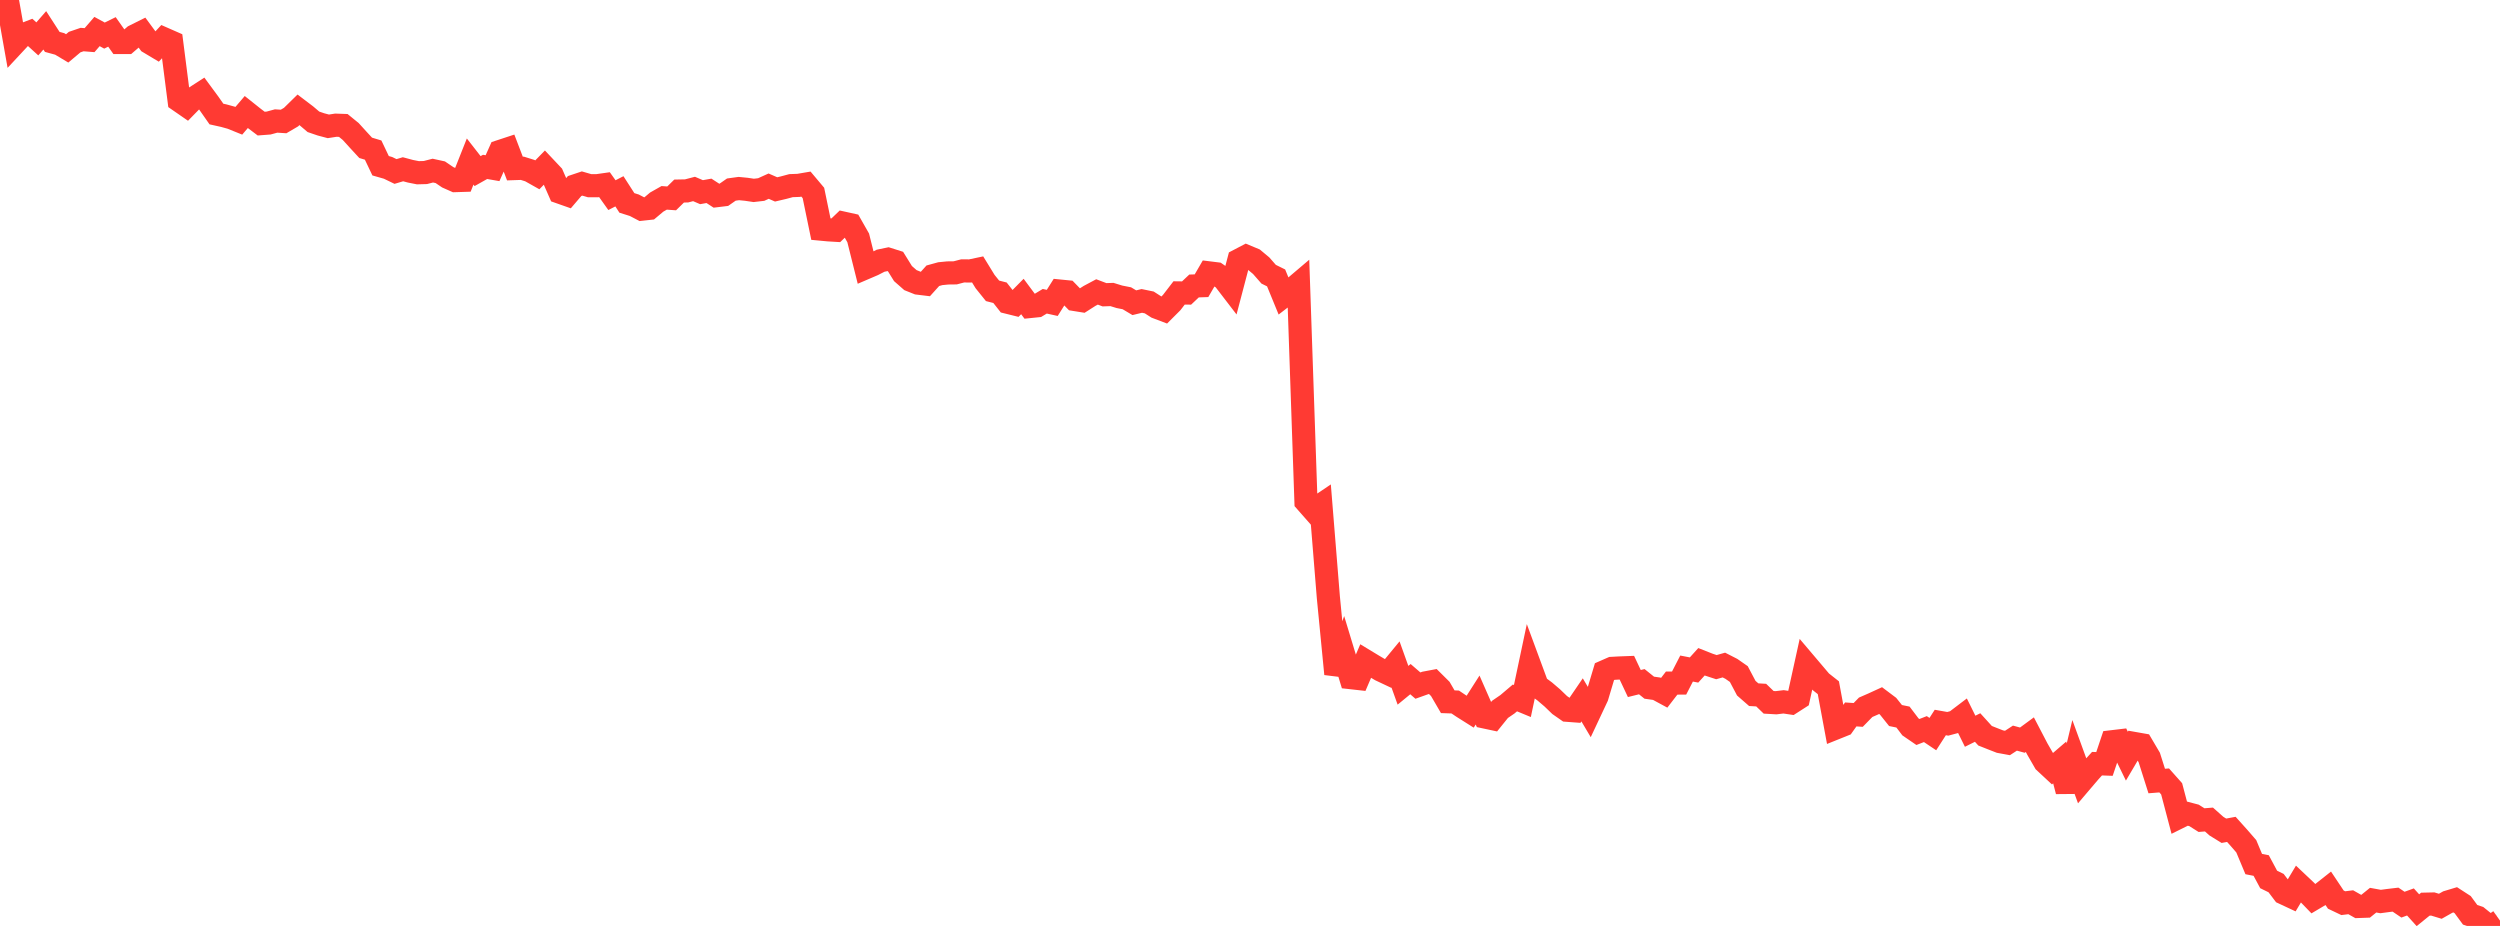 <?xml version="1.0" standalone="no"?>
<!DOCTYPE svg PUBLIC "-//W3C//DTD SVG 1.1//EN" "http://www.w3.org/Graphics/SVG/1.1/DTD/svg11.dtd">

<svg width="135" height="50" viewBox="0 0 135 50" preserveAspectRatio="none" 
  xmlns="http://www.w3.org/2000/svg"
  xmlns:xlink="http://www.w3.org/1999/xlink">


<polyline points="0.0, 0.0 0.403, 0.05 0.806, 2.322 1.209, 1.889 1.612, 1.734 2.015, 2.1 2.418, 1.638 2.821, 2.262 3.224, 2.372 3.627, 2.613 4.03, 2.274 4.433, 2.136 4.836, 2.168 5.239, 1.702 5.642, 1.922 6.045, 1.723 6.448, 2.294 6.851, 2.294 7.254, 1.947 7.657, 1.746 8.06, 2.294 8.463, 2.535 8.866, 2.102 9.269, 2.279 9.672, 5.428 10.075, 5.707 10.478, 5.295 10.881, 5.034 11.284, 5.581 11.687, 6.157 12.09, 6.247 12.493, 6.359 12.896, 6.522 13.299, 6.05 13.701, 6.37 14.104, 6.675 14.507, 6.644 14.91, 6.534 15.313, 6.56 15.716, 6.324 16.119, 5.929 16.522, 6.235 16.925, 6.578 17.328, 6.716 17.731, 6.823 18.134, 6.76 18.537, 6.774 18.94, 7.103 19.343, 7.546 19.746, 7.983 20.149, 8.104 20.552, 8.95 20.955, 9.065 21.358, 9.26 21.761, 9.14 22.164, 9.248 22.567, 9.328 22.97, 9.317 23.373, 9.213 23.776, 9.301 24.179, 9.574 24.582, 9.753 24.985, 9.74 25.388, 8.723 25.791, 9.239 26.194, 9.012 26.597, 9.082 27.0, 8.18 27.403, 8.047 27.806, 9.102 28.209, 9.088 28.612, 9.214 29.015, 9.441 29.418, 9.029 29.821, 9.457 30.224, 10.375 30.627, 10.517 31.03, 10.045 31.433, 9.91 31.836, 10.027 32.239, 10.029 32.642, 9.972 33.045, 10.538 33.448, 10.33 33.851, 10.957 34.254, 11.084 34.657, 11.295 35.06, 11.251 35.463, 10.912 35.866, 10.684 36.269, 10.713 36.672, 10.317 37.075, 10.309 37.478, 10.204 37.881, 10.377 38.284, 10.305 38.687, 10.567 39.09, 10.518 39.493, 10.237 39.896, 10.182 40.299, 10.221 40.701, 10.281 41.104, 10.235 41.507, 10.052 41.91, 10.228 42.313, 10.133 42.716, 10.025 43.119, 10.01 43.522, 9.941 43.925, 10.42 44.328, 12.373 44.731, 12.411 45.134, 12.435 45.537, 12.049 45.94, 12.138 46.343, 12.846 46.746, 14.459 47.149, 14.286 47.552, 14.079 47.955, 13.995 48.358, 14.123 48.761, 14.773 49.164, 15.127 49.567, 15.288 49.97, 15.337 50.373, 14.89 50.776, 14.779 51.179, 14.739 51.582, 14.734 51.985, 14.628 52.388, 14.632 52.791, 14.547 53.194, 15.204 53.597, 15.705 54.0, 15.808 54.403, 16.319 54.806, 16.419 55.209, 16.011 55.612, 16.552 56.015, 16.511 56.418, 16.268 56.821, 16.357 57.224, 15.717 57.627, 15.757 58.03, 16.171 58.433, 16.236 58.836, 15.979 59.239, 15.764 59.642, 15.917 60.045, 15.903 60.448, 16.027 60.851, 16.107 61.254, 16.347 61.657, 16.249 62.06, 16.332 62.463, 16.591 62.866, 16.744 63.269, 16.341 63.672, 15.818 64.075, 15.823 64.478, 15.443 64.881, 15.429 65.284, 14.735 65.687, 14.785 66.09, 15.064 66.493, 15.589 66.896, 14.055 67.299, 13.844 67.701, 14.012 68.104, 14.348 68.507, 14.808 68.91, 15.007 69.313, 15.99 69.716, 15.679 70.119, 15.337 70.522, 27.086 70.925, 27.544 71.328, 27.273 71.731, 32.252 72.134, 36.393 72.537, 35.263 72.94, 36.592 73.343, 36.637 73.746, 35.697 74.149, 35.941 74.552, 36.18 74.955, 36.37 75.358, 35.881 75.761, 37.005 76.164, 36.674 76.567, 37.022 76.97, 36.878 77.373, 36.802 77.776, 37.202 78.179, 37.894 78.582, 37.908 78.985, 38.179 79.388, 38.433 79.791, 37.802 80.194, 38.72 80.597, 38.806 81.0, 38.306 81.403, 38.03 81.806, 37.688 82.209, 37.855 82.612, 35.95 83.015, 37.042 83.418, 37.341 83.821, 37.685 84.224, 38.073 84.627, 38.354 85.03, 38.384 85.433, 37.793 85.836, 38.473 86.239, 37.615 86.642, 36.27 87.045, 36.093 87.448, 36.071 87.851, 36.056 88.254, 36.911 88.657, 36.811 89.06, 37.135 89.463, 37.192 89.866, 37.41 90.269, 36.887 90.672, 36.885 91.075, 36.102 91.478, 36.18 91.881, 35.735 92.284, 35.894 92.687, 36.026 93.09, 35.912 93.493, 36.118 93.896, 36.399 94.299, 37.162 94.701, 37.513 95.104, 37.536 95.507, 37.925 95.91, 37.948 96.313, 37.899 96.716, 37.959 97.119, 37.7 97.522, 35.868 97.925, 36.343 98.328, 36.819 98.731, 37.137 99.134, 39.309 99.537, 39.147 99.94, 38.579 100.343, 38.606 100.746, 38.193 101.149, 38.017 101.552, 37.832 101.955, 38.135 102.358, 38.639 102.761, 38.721 103.164, 39.252 103.567, 39.528 103.97, 39.371 104.373, 39.641 104.776, 39.015 105.179, 39.086 105.582, 38.978 105.985, 38.672 106.388, 39.487 106.791, 39.286 107.194, 39.73 107.597, 39.89 108.0, 40.047 108.403, 40.121 108.806, 39.859 109.209, 39.968 109.612, 39.672 110.015, 40.445 110.418, 41.145 110.821, 41.52 111.224, 41.173 111.627, 42.726 112.03, 41.048 112.433, 42.156 112.836, 41.683 113.239, 41.238 113.642, 41.253 114.045, 40.055 114.448, 40.007 114.851, 40.833 115.254, 40.149 115.657, 40.22 116.06, 40.904 116.463, 42.175 116.866, 42.143 117.269, 42.597 117.672, 44.125 118.075, 43.925 118.478, 44.031 118.881, 44.286 119.284, 44.254 119.687, 44.612 120.09, 44.861 120.493, 44.786 120.896, 45.235 121.299, 45.699 121.701, 46.659 122.104, 46.738 122.507, 47.49 122.91, 47.688 123.313, 48.221 123.716, 48.409 124.119, 47.734 124.522, 48.115 124.925, 48.532 125.328, 48.293 125.731, 47.975 126.134, 48.579 126.537, 48.771 126.94, 48.721 127.343, 48.949 127.746, 48.935 128.149, 48.609 128.552, 48.682 128.955, 48.628 129.358, 48.58 129.761, 48.852 130.164, 48.705 130.567, 49.152 130.97, 48.825 131.373, 48.816 131.776, 48.939 132.179, 48.711 132.582, 48.589 132.985, 48.85 133.388, 49.399 133.791, 49.534 134.194, 49.859 134.597, 50.0 135.0, 49.713" fill="none" stroke="#ff3a33" stroke-width="1.25"/>

</svg>
